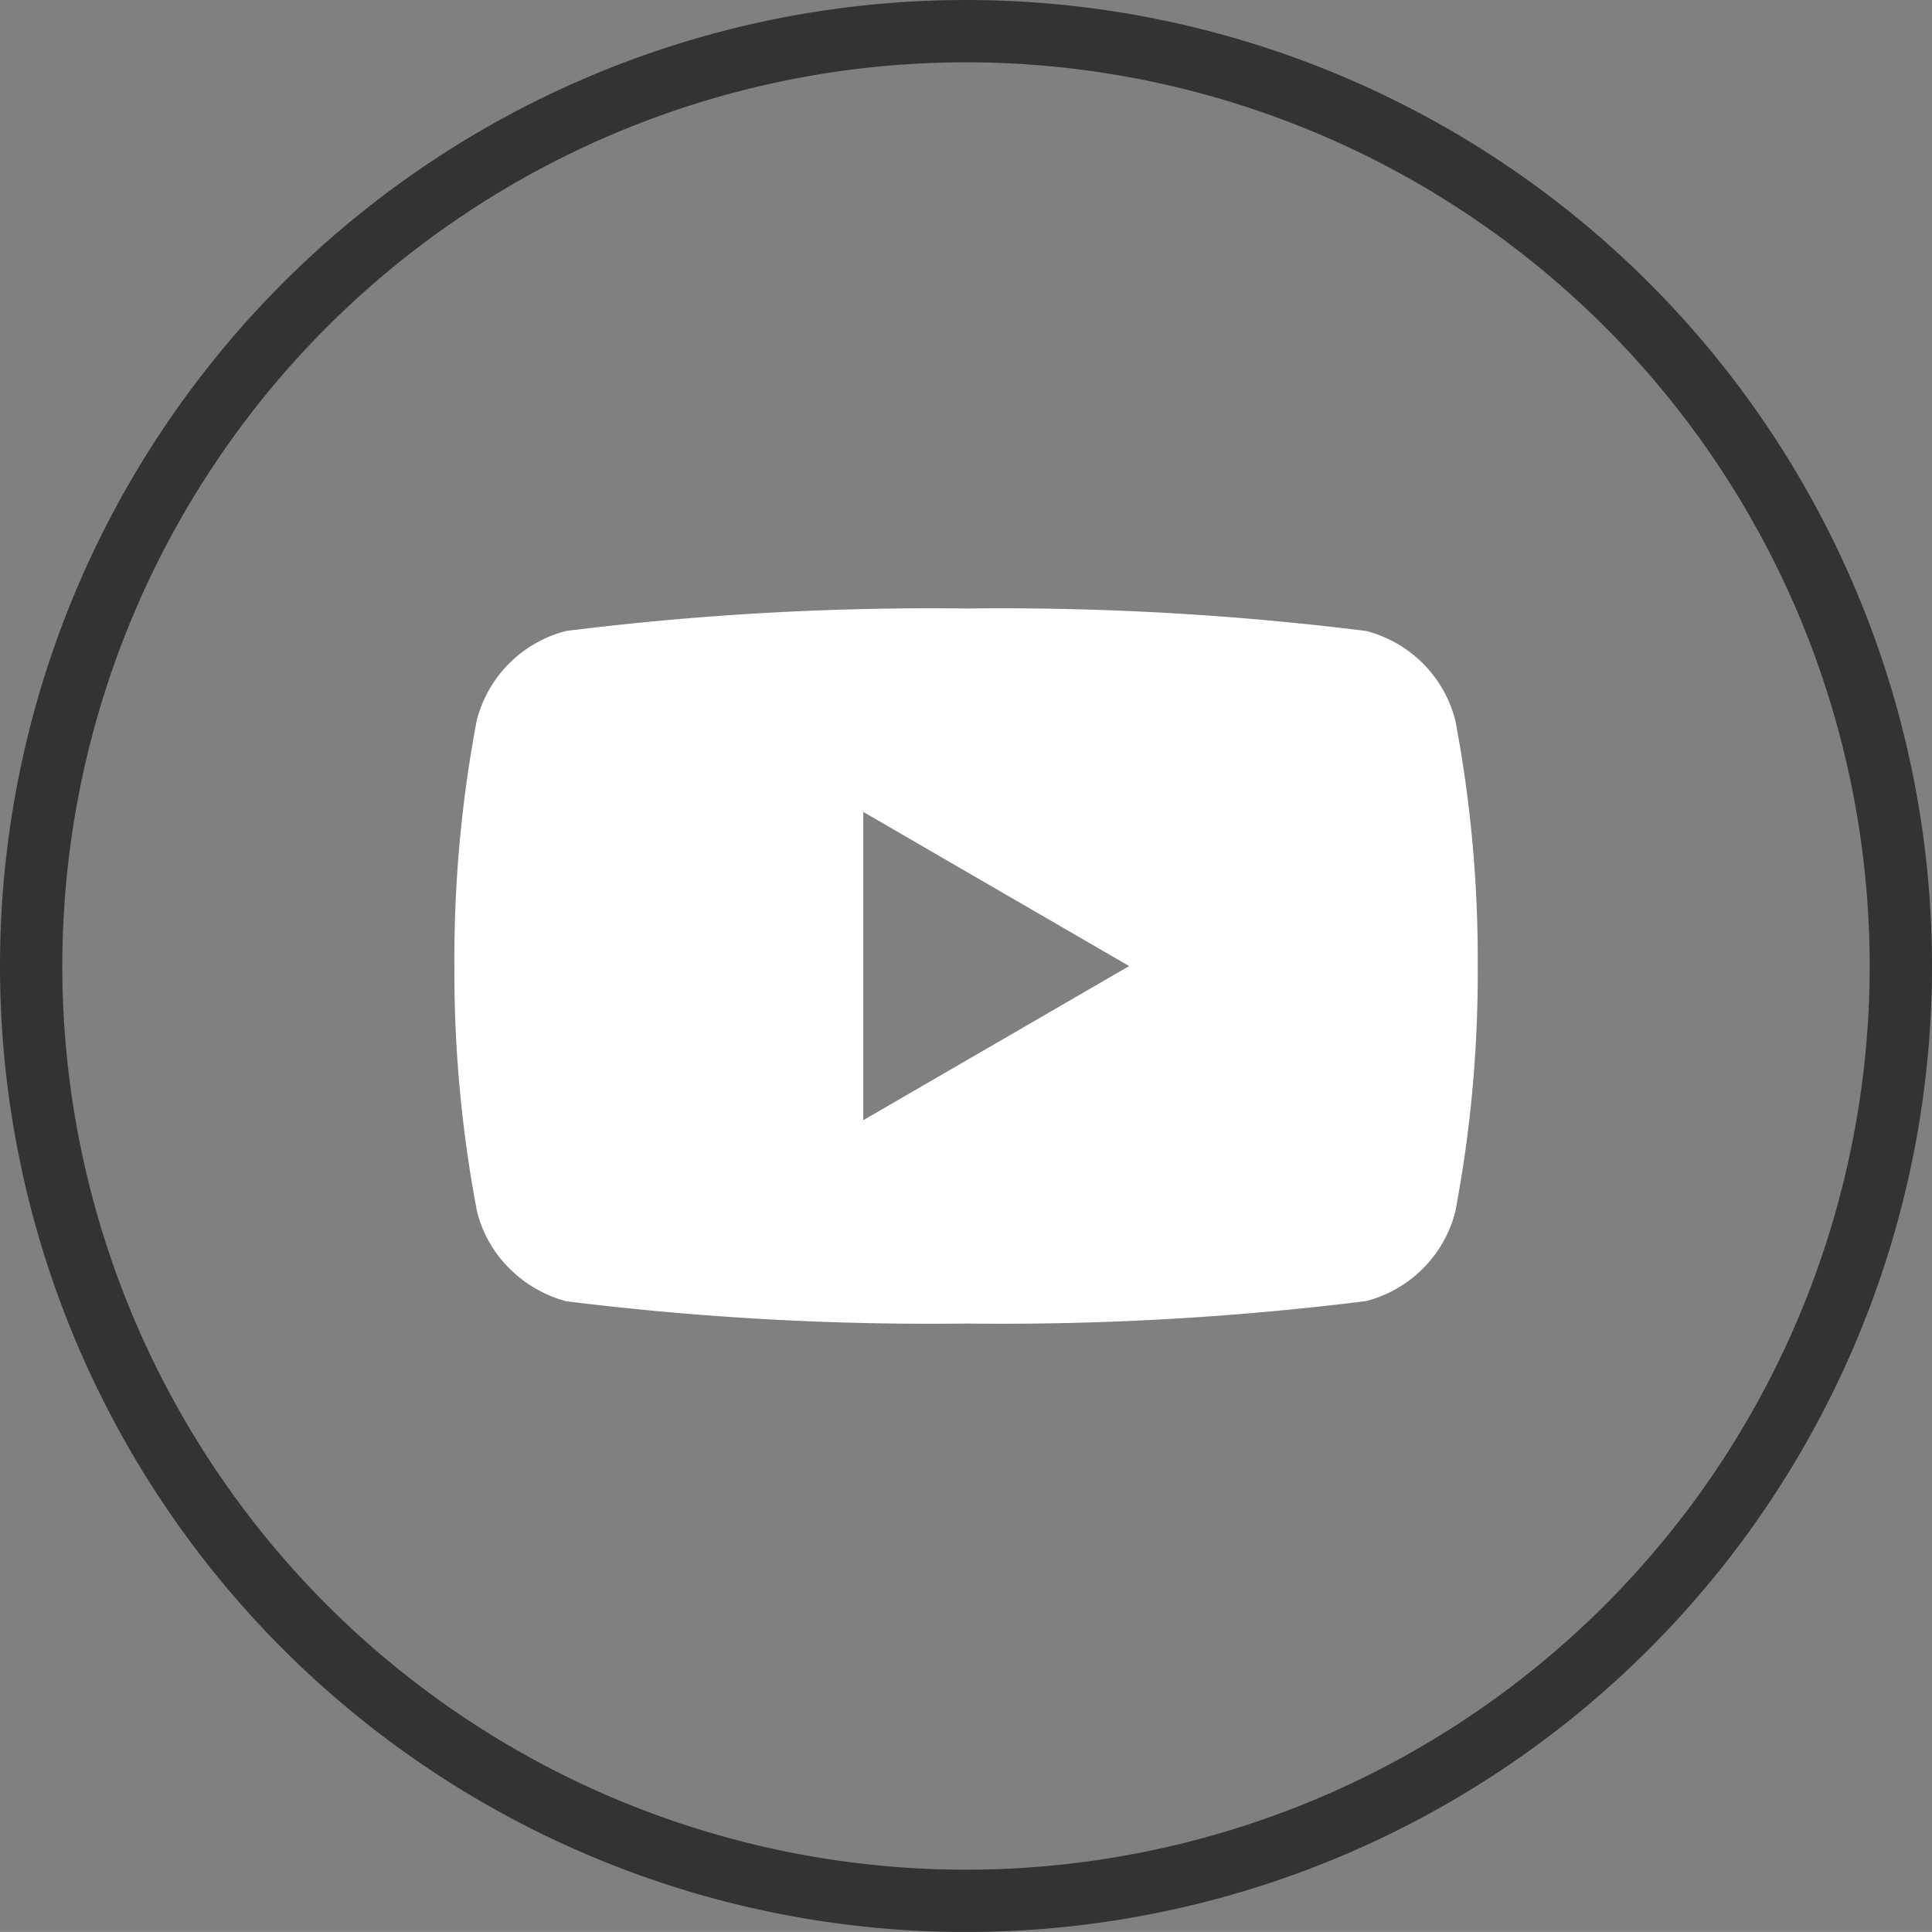 <svg xmlns="http://www.w3.org/2000/svg" width="31" height="30.999" viewBox="0 0 31 30.999">
  <rect x="0" y="0" width="31" height="30.999" fill="#808080" stroke="none"/>
  <g id="コンポーネント_81_1" data-name="コンポーネント 81 – 1" transform="translate(0.5 0.5)">
    <path id="パス_93485" data-name="パス 93485" d="M30,15A15,15,0,1,1,15,0,15,15,0,0,1,30,15" fill="none" stroke="#333" stroke-width="1"/>
    <g id="youtube-dark-squircle" transform="translate(-2.307 -6.734)">
      <path id="前面オブジェクトで型抜き_6" data-name="前面オブジェクトで型抜き 6" d="M8.21,11.473a47.339,47.339,0,0,1-6.417-.358,2.029,2.029,0,0,1-.9-.516,1.953,1.953,0,0,1-.529-.92A20.505,20.505,0,0,1,0,5.737,20.516,20.516,0,0,1,.359,1.793,1.991,1.991,0,0,1,1.793.36,47.176,47.176,0,0,1,8.21,0a47.165,47.165,0,0,1,6.417.36A1.99,1.99,0,0,1,16.06,1.793a20.525,20.525,0,0,1,.36,3.943,20.514,20.514,0,0,1-.36,3.942,1.99,1.99,0,0,1-1.434,1.435A47.328,47.328,0,0,1,8.21,11.473ZM6.561,3.263h0V8.21l4.266-2.473L6.561,3.264Z" transform="translate(9.098 15.998)" fill="#fff"/>
    </g>
  </g>
</svg>
